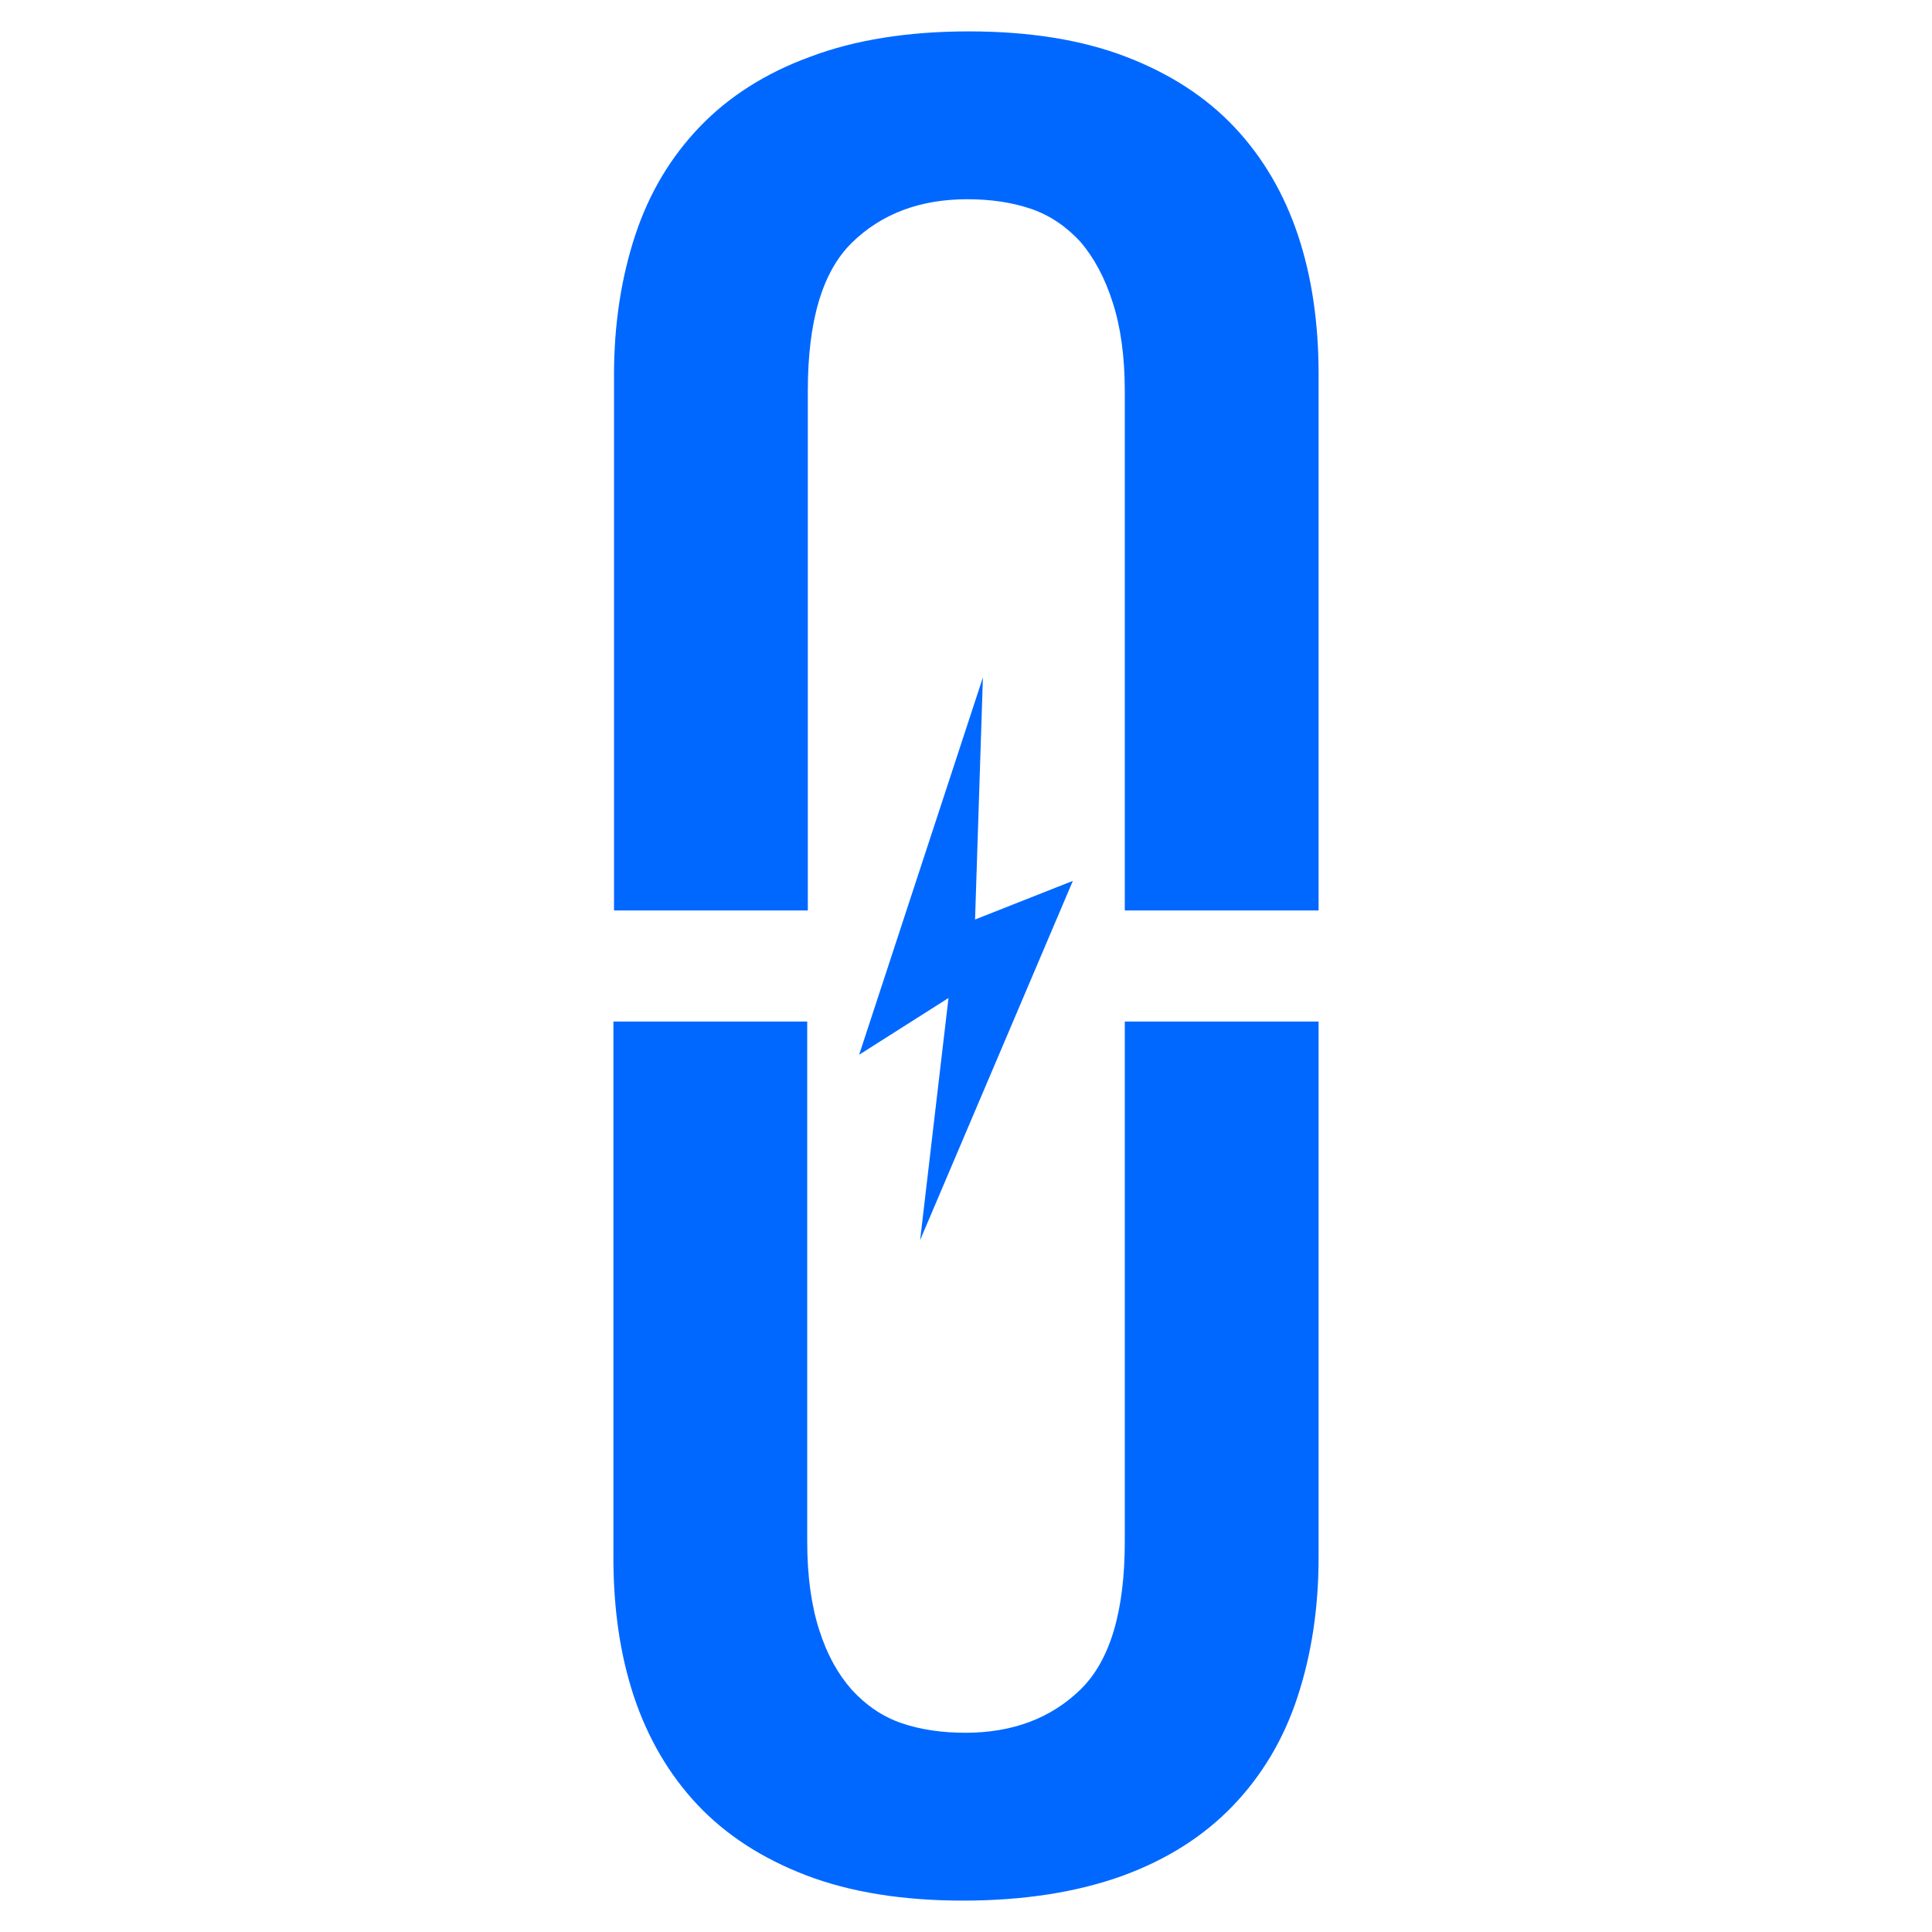 <?xml version="1.0" encoding="UTF-8"?> <!-- Generator: Adobe Illustrator 26.1.0, SVG Export Plug-In . SVG Version: 6.00 Build 0) --> <svg xmlns="http://www.w3.org/2000/svg" xmlns:xlink="http://www.w3.org/1999/xlink" id="Слой_1" x="0px" y="0px" viewBox="0 0 32 32" style="enable-background:new 0 0 32 32;" xml:space="preserve"> <style type="text/css"> .st0{fill:#0068FF;} .st1{fill:#FFFFFF;} </style> <g> <g> <path class="st0" d="M16.05,0.52c1,0,1.87,0.14,2.6,0.42c0.73,0.28,1.33,0.67,1.8,1.17c0.47,0.5,0.82,1.1,1.05,1.79 c0.23,0.69,0.34,1.46,0.34,2.3v8.88h-3.21V6.48c0-0.58-0.07-1.07-0.2-1.47C18.3,4.6,18.12,4.27,17.9,4.01 c-0.23-0.25-0.5-0.44-0.82-0.55c-0.32-0.11-0.68-0.16-1.06-0.16c-0.78,0-1.42,0.24-1.91,0.72c-0.49,0.48-0.73,1.3-0.73,2.45v8.61 h-3.21V6.21c0-0.84,0.12-1.61,0.35-2.31c0.23-0.7,0.59-1.3,1.07-1.8c0.48-0.5,1.09-0.89,1.83-1.16 C14.16,0.66,15.04,0.52,16.05,0.52z"></path> </g> <g> <path class="st0" d="M15.95,31.48c-1,0-1.87-0.14-2.6-0.42c-0.73-0.28-1.33-0.67-1.8-1.17c-0.47-0.5-0.82-1.1-1.05-1.79 c-0.23-0.69-0.34-1.46-0.34-2.3v-8.88h3.21v8.61c0,0.58,0.07,1.07,0.2,1.47c0.13,0.41,0.31,0.73,0.54,0.99 c0.23,0.25,0.5,0.44,0.82,0.55c0.32,0.11,0.68,0.16,1.06,0.16c0.78,0,1.42-0.24,1.91-0.72c0.49-0.48,0.73-1.3,0.73-2.45v-8.61 h3.21v8.88c0,0.84-0.12,1.61-0.35,2.31c-0.23,0.7-0.59,1.3-1.07,1.8c-0.48,0.5-1.09,0.89-1.83,1.16 C17.84,31.34,16.96,31.48,15.95,31.48z"></path> </g> <g> <polygon class="st0" points="16.28,11.22 16.15,15.23 17.77,14.59 15.24,20.54 15.71,16.53 14.23,17.47 "></polygon> </g> </g> </svg> 